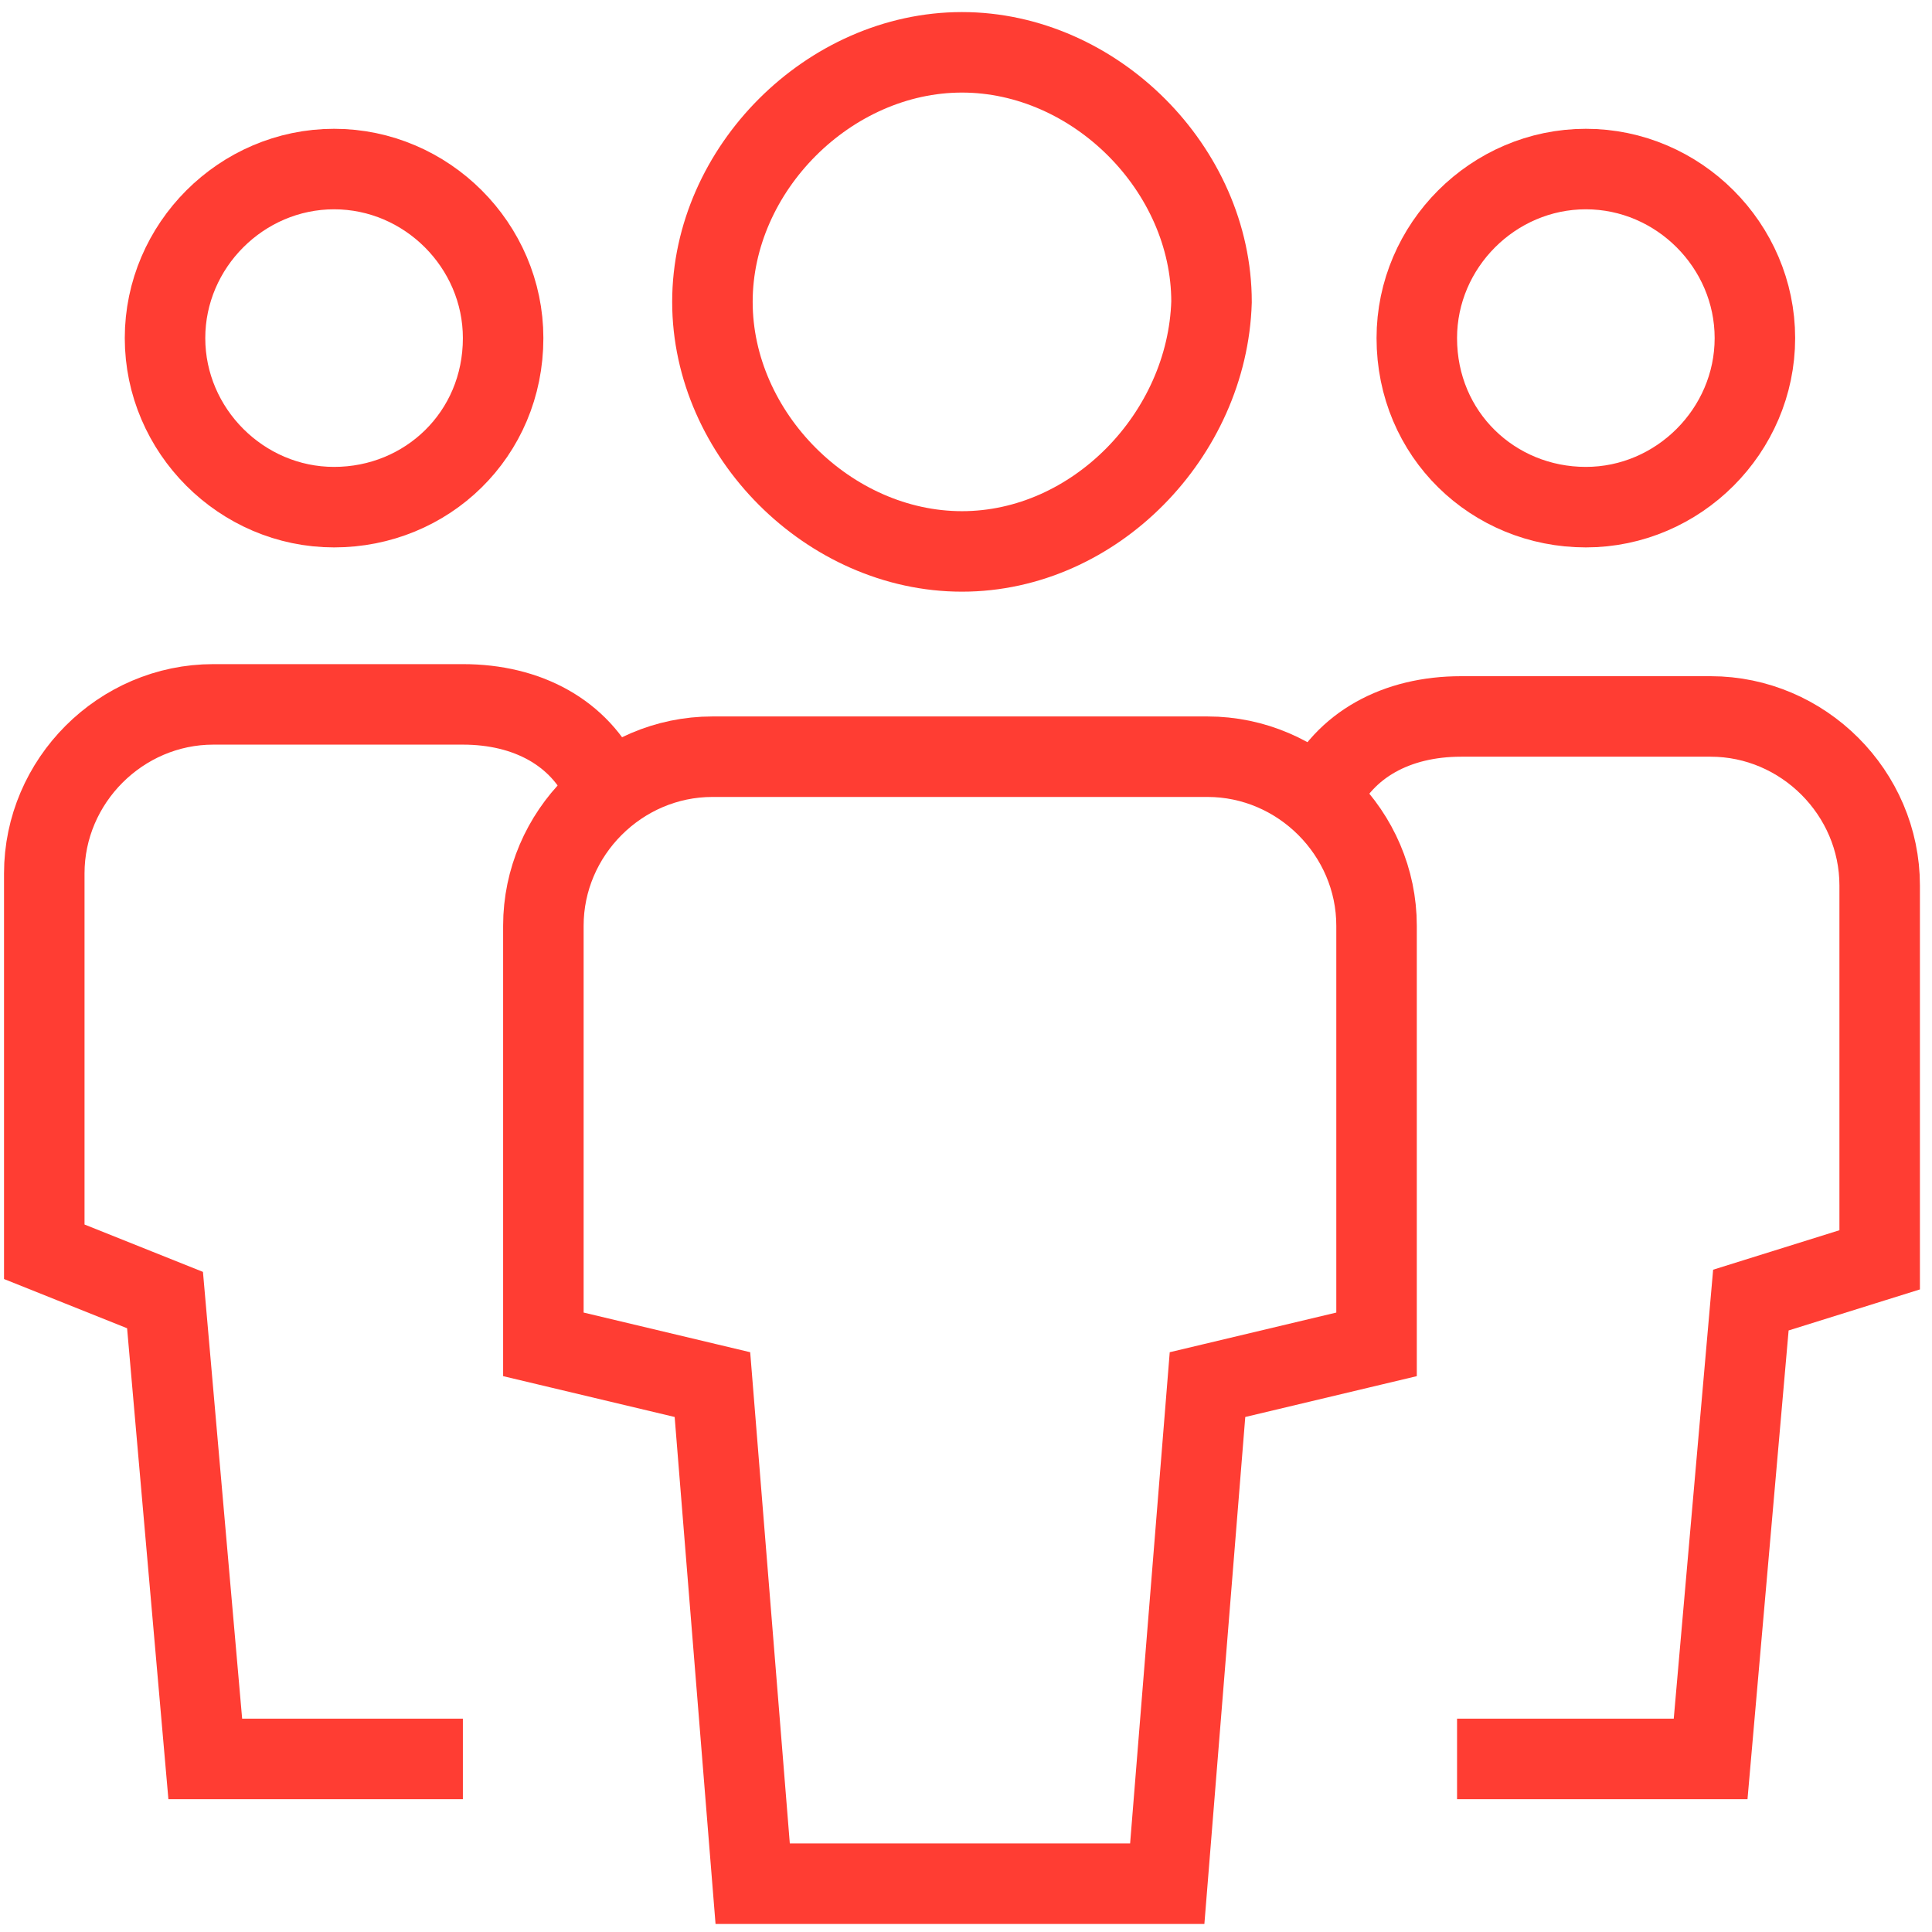 <?xml version="1.0" encoding="utf-8"?>
<svg xmlns="http://www.w3.org/2000/svg" xmlns:xlink="http://www.w3.org/1999/xlink" version="1.1" id="Ebene_1" x="0px" y="0px" viewBox="0 0 48 48" style="enable-background:new 0 0 48 48;" xml:space="preserve" width="70" height="70">
<style type="text/css">
	.st0{fill:none;stroke:#FF3D33;stroke-width:2;stroke-linecap:square;stroke-miterlimit:10;}
	.st1{fill:none;stroke:#FF3D33;stroke-width:2;stroke-miterlimit:10;}
</style>
<g transform="translate(0, 0)">
	<path class="st0" d="M8.3,12.6L8.3,12.6c-2.3,0-4.2-1.9-4.2-4.2l0,0c0-2.3,1.9-4.2,4.2-4.2l0,0c2.3,0,4.2,1.9,4.2,4.2l0,0   C12.5,10.8,10.6,12.6,8.3,12.6z"/>
	<path class="st1" d="M11.5,43.7H5.1l-1-11.4l-3-1.2v-9.4c0-2.3,1.9-4.2,4.2-4.2h6.2c1.6,0,2.9,0.7,3.5,2"/>
	<path class="st0" d="M39.4,12.6L39.4,12.6c2.3,0,4.2-1.9,4.2-4.2l0,0c0-2.3-1.9-4.2-4.2-4.2l0,0c-2.3,0-4.2,1.9-4.2,4.2l0,0   C35.2,10.8,37.1,12.6,39.4,12.6z"/>
	<path class="st1" d="M36.2,43.7h6.3l1-11.4l3.2-1V22c0-2.3-1.9-4.2-4.2-4.2h-6.2c-1.6,0-2.9,0.7-3.5,2"/>
	<path class="st0" d="M23.9,13.7L23.9,13.7c-3.3,0-6.2-2.9-6.2-6.2l0,0c0-3.3,2.9-6.2,6.2-6.2l0,0c3.3,0,6.2,2.9,6.2,6.2l0,0   C30,10.8,27.2,13.7,23.9,13.7z"/>
	<path class="st0" d="M29,46.8H18.7l-1-12.4l-4.2-1V23c0-2.3,1.9-4.2,4.2-4.2H30c2.3,0,4.2,1.9,4.2,4.2v10.4l-4.2,1L29,46.8z"/>
</g>
</svg>
